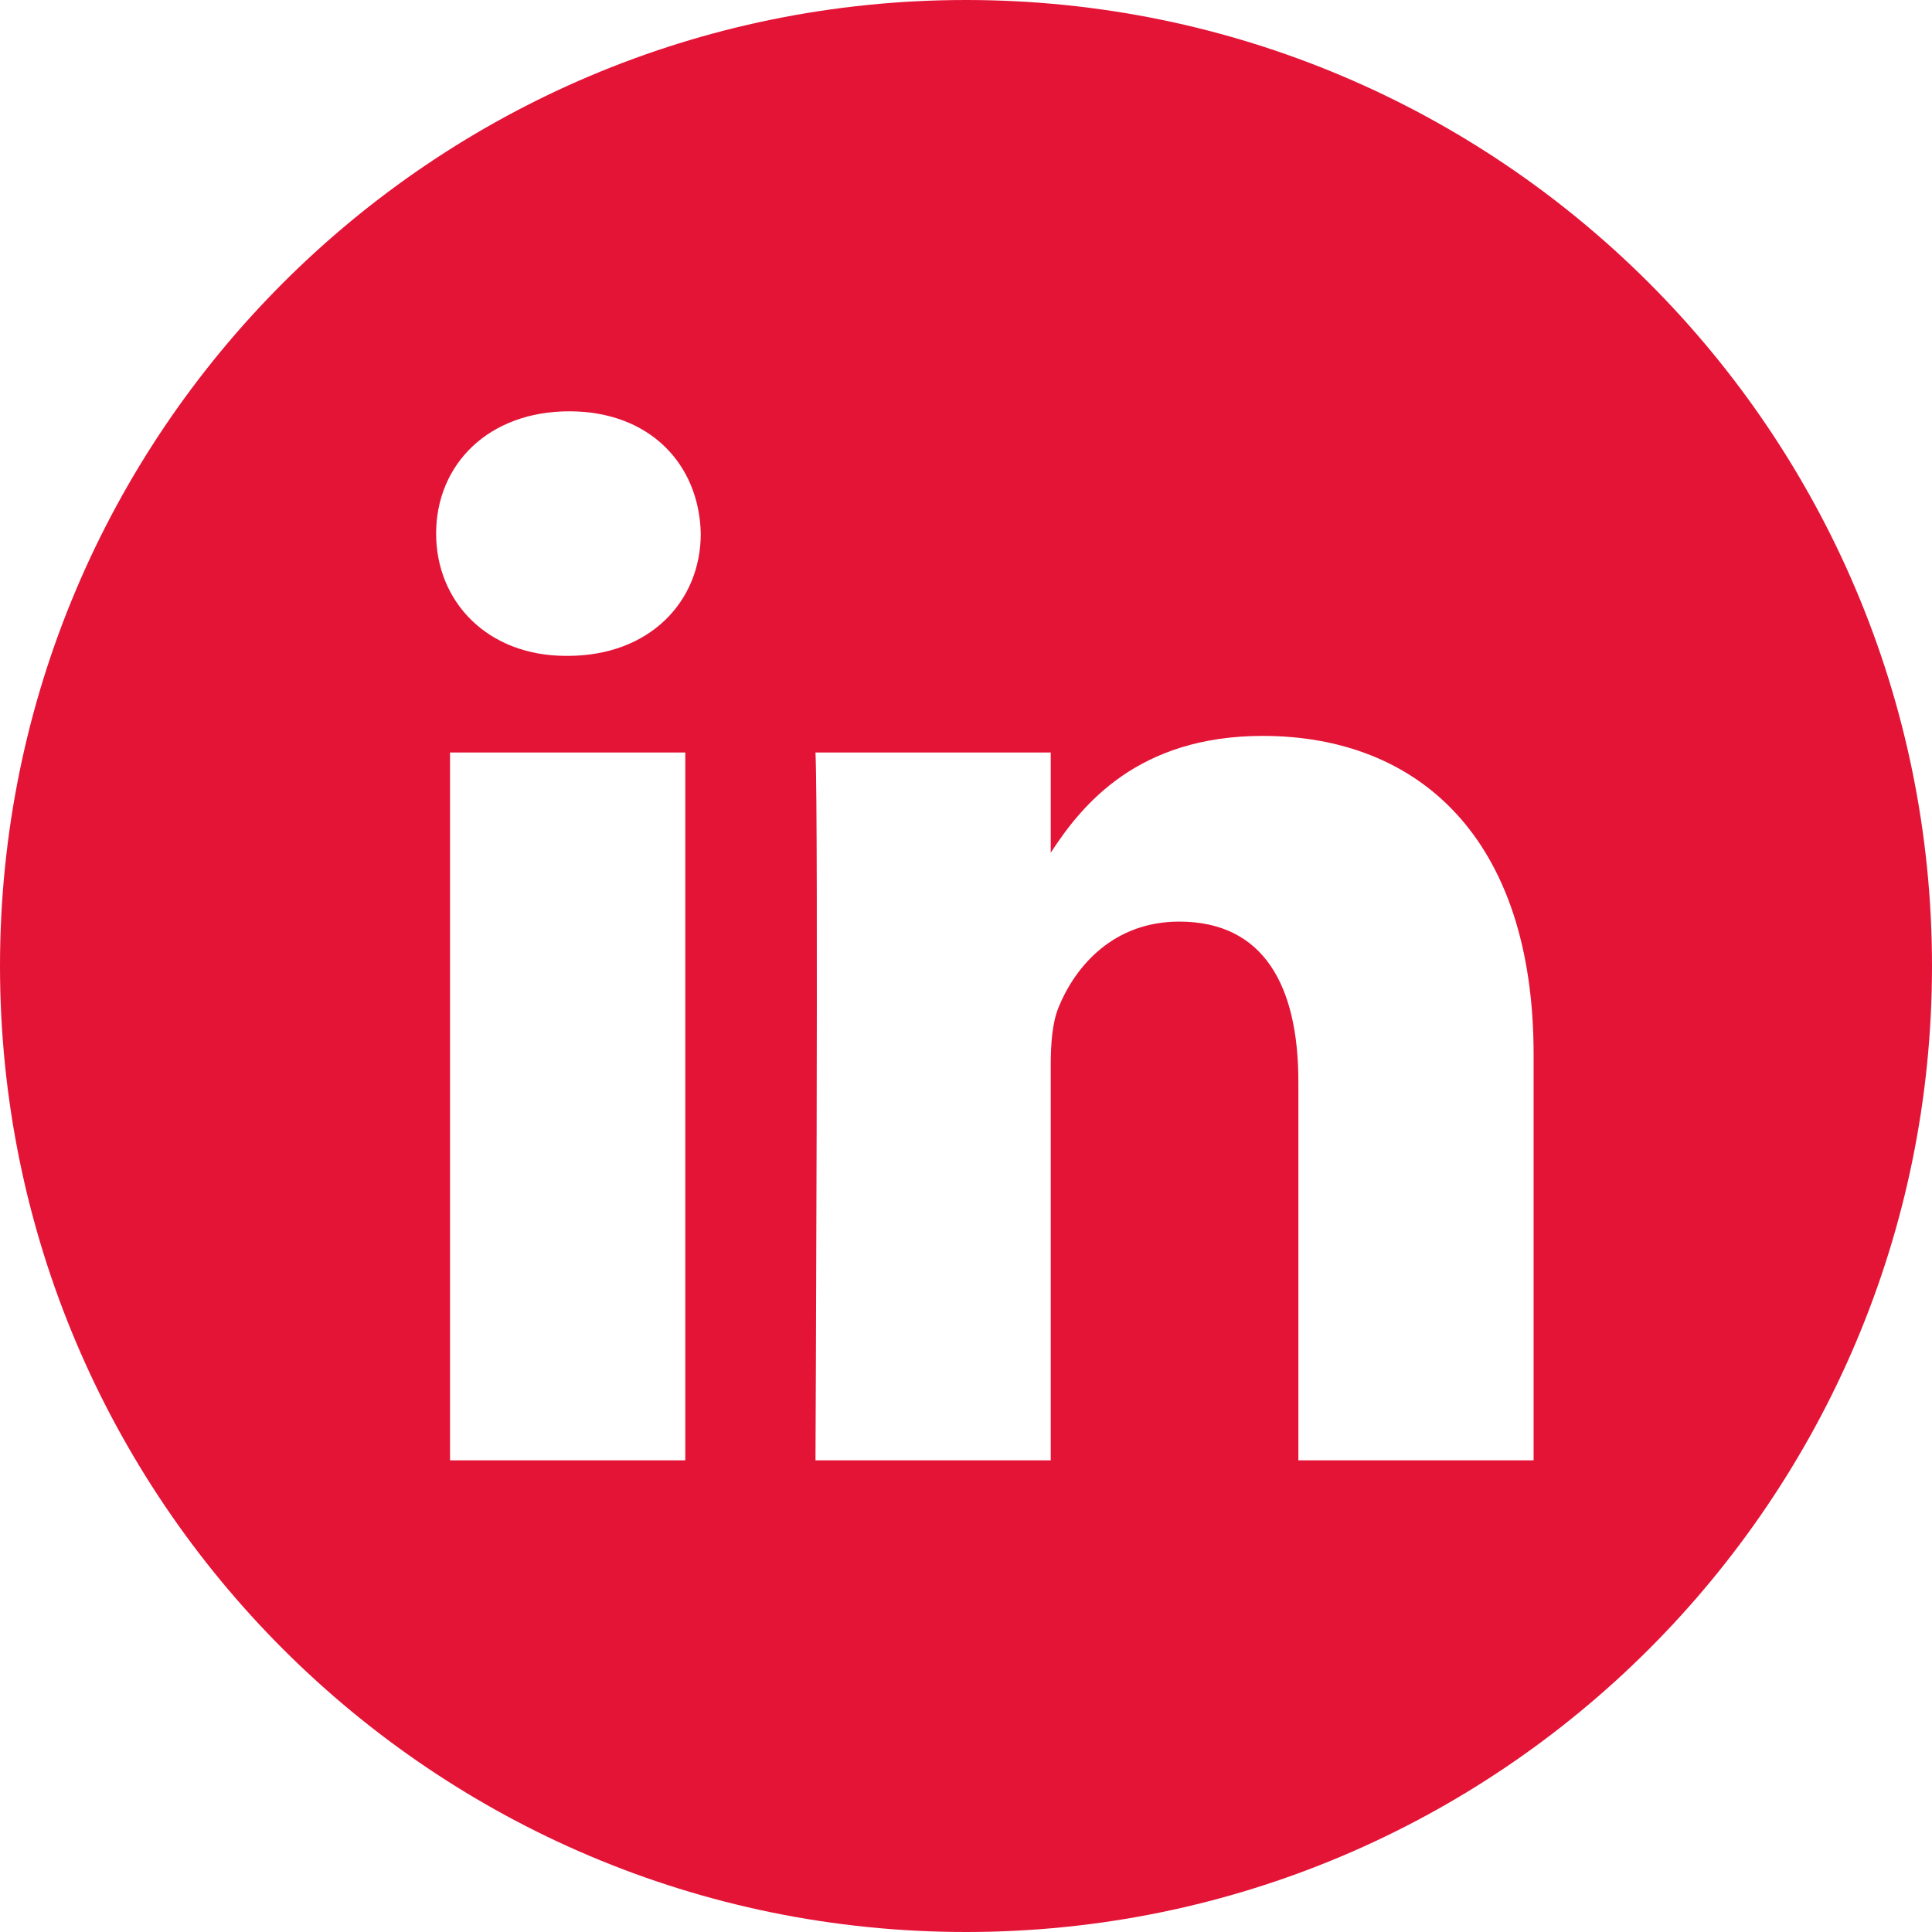 <svg width="462" height="462" viewBox="0 0 462 462" fill="none" xmlns="http://www.w3.org/2000/svg">
<path d="M231 0C103.442 0 0 103.442 0 231C0 358.558 103.442 462 231 462C358.558 462 462 358.558 462 231C462 103.442 358.558 0 231 0ZM163.874 349.207H107.615V179.951H163.874V349.207ZM135.746 156.839H135.38C116.501 156.839 104.291 143.843 104.291 127.601C104.291 110.992 116.875 98.356 136.12 98.356C155.365 98.356 167.209 110.992 167.575 127.601C167.575 143.843 155.365 156.839 135.746 156.839ZM366.732 349.207H310.48V258.659C310.48 235.903 302.335 220.383 281.979 220.383C266.438 220.383 257.182 230.852 253.114 240.958C251.627 244.574 251.264 249.628 251.264 254.687V349.207H195.008C195.008 349.207 195.745 195.83 195.008 179.951H251.264V203.916C258.74 192.383 272.117 175.978 301.964 175.978C338.978 175.978 366.732 200.169 366.732 252.156V349.207Z" fill="#E41437"/>
</svg>
